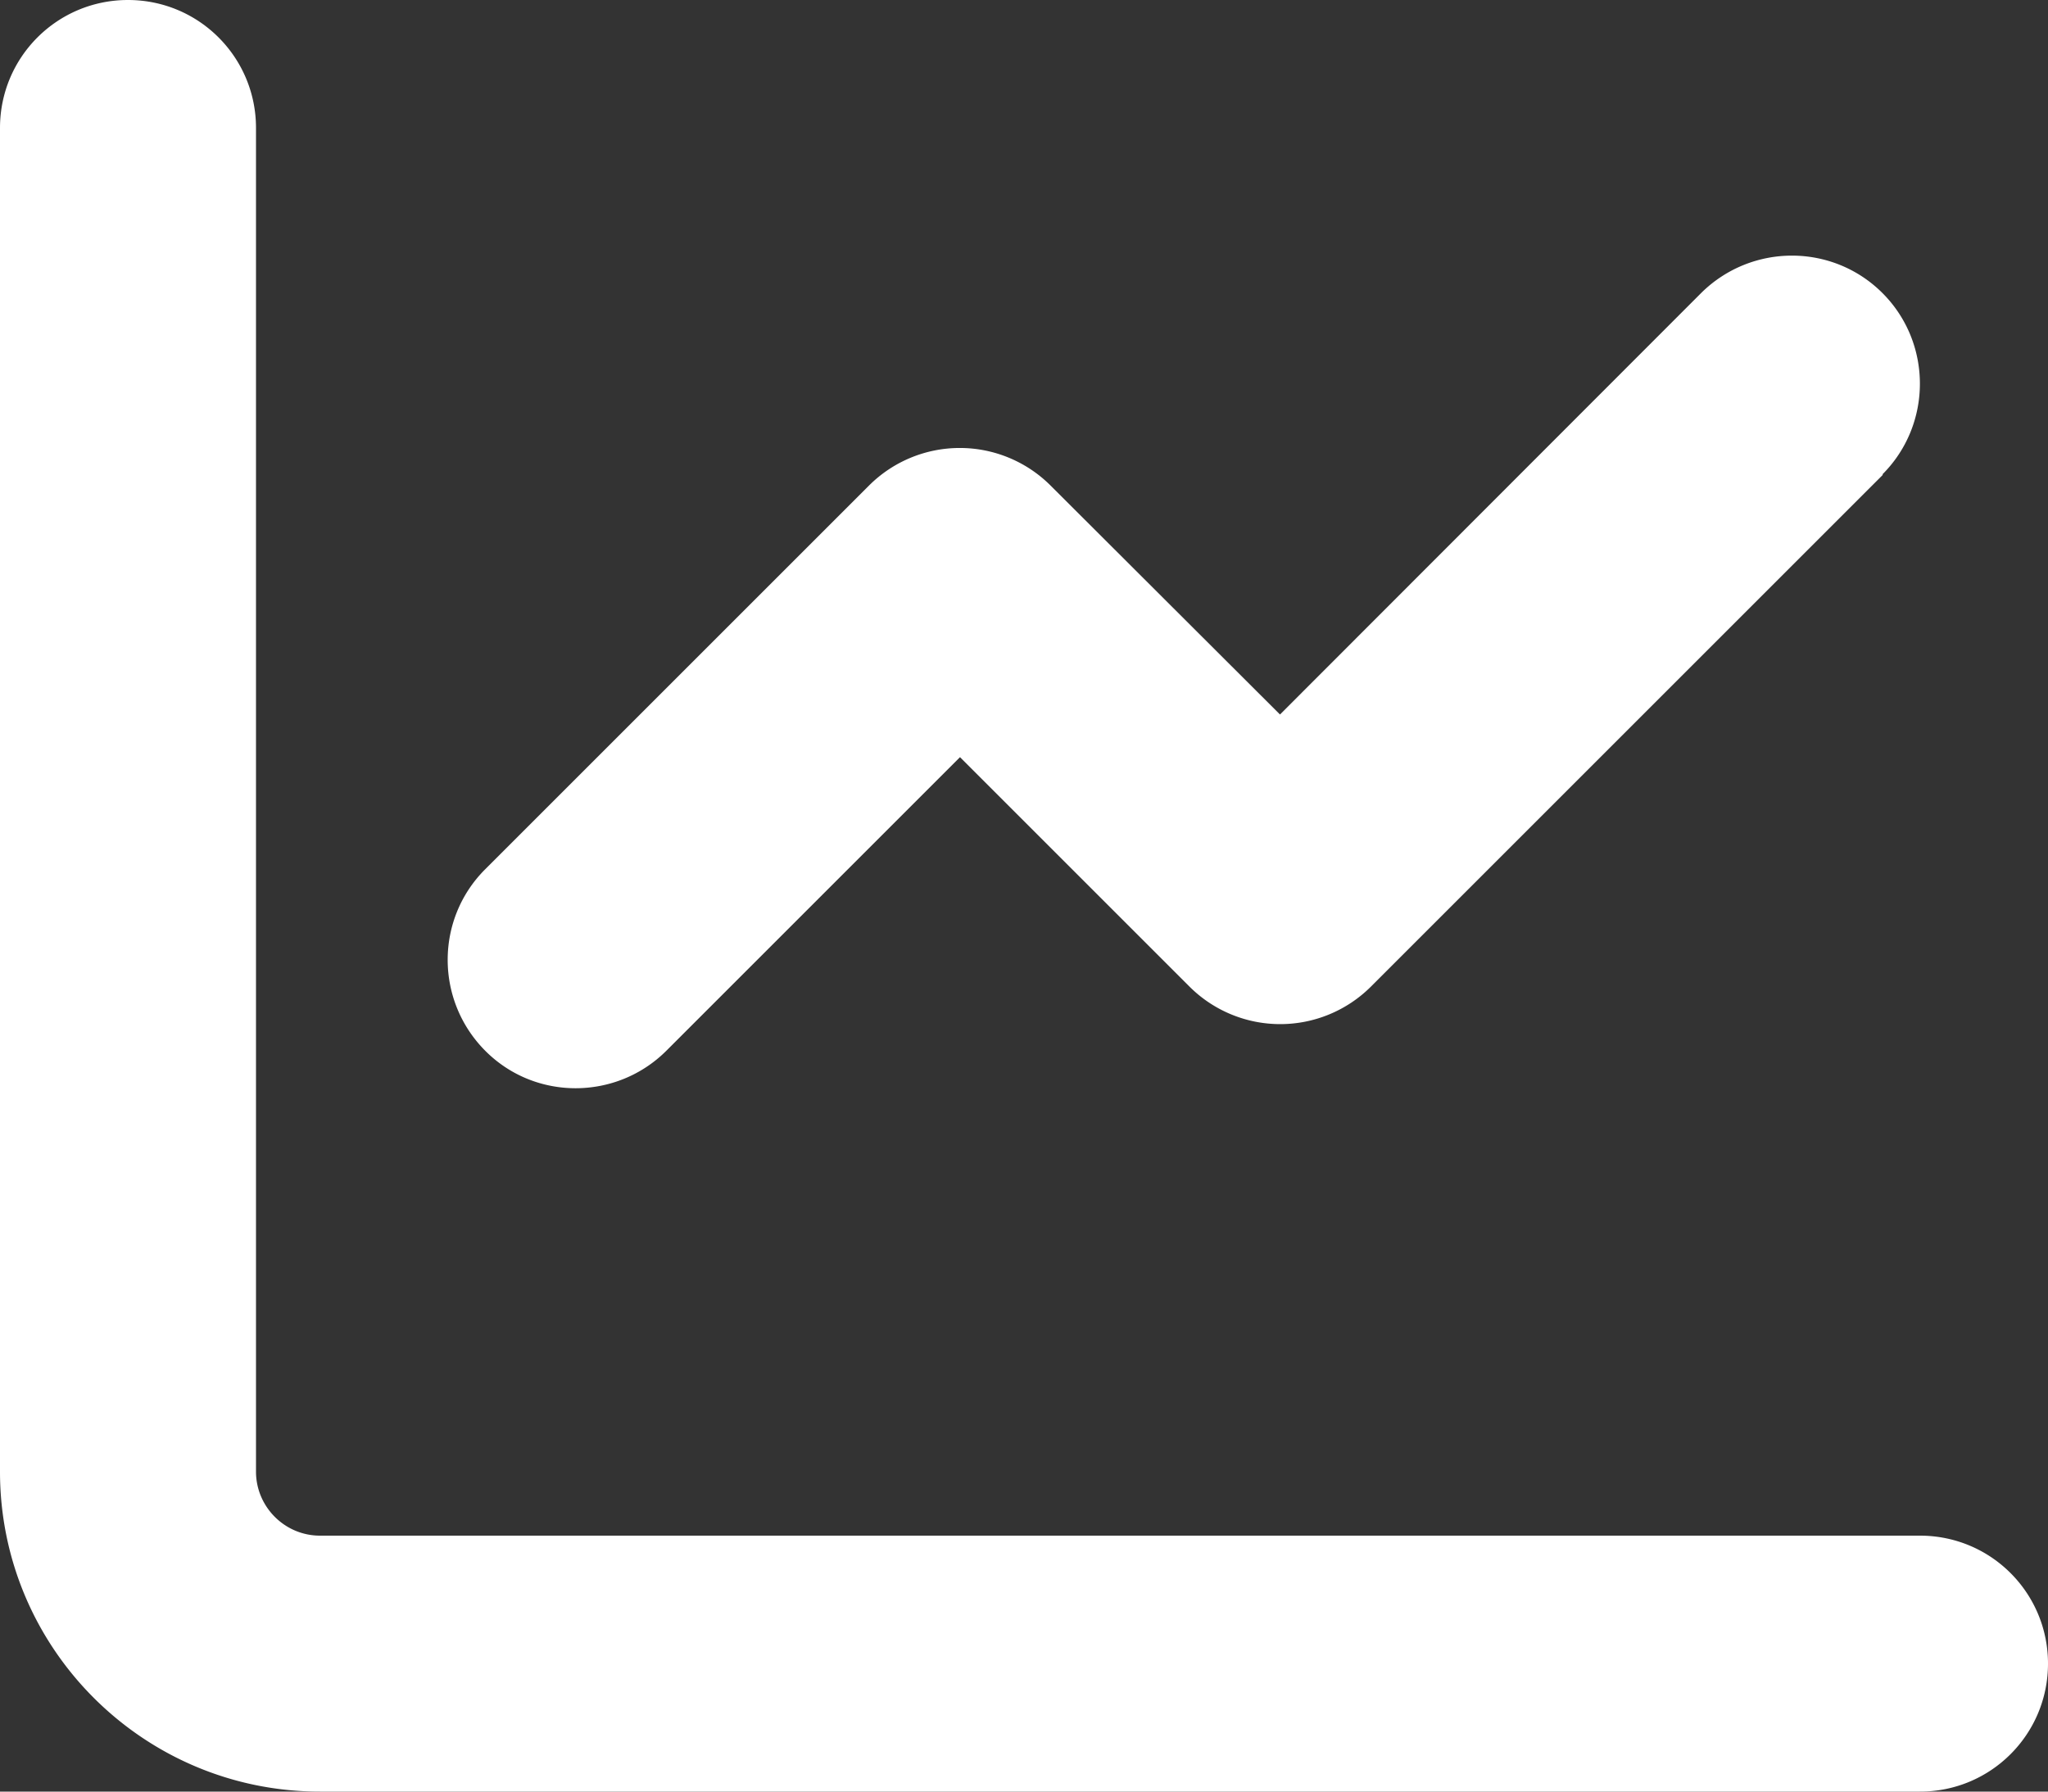 <?xml version="1.0" encoding="UTF-8"?>
<svg xmlns="http://www.w3.org/2000/svg" width="48" height="42">
  <rect width="100%" height="100%" fill="#333333" stroke="none"/>
  <path d="M6 3c0-1.66-1.34-3-3-3S0 1.34 0 3v31.5C0 38.64 3.36 42 7.5 42H45c1.66 0 3-1.34 3-3s-1.34-3-3-3H7.5c-.83 0-1.5-.68-1.5-1.5zm38.12 8.12c1.17-1.17 1.17-3.08 0-4.25s-3.07-1.17-4.25 0L30 16.75l-5.38-5.37a3.01 3.01 0 0 0-4.25 0l-9 9c-1.17 1.17-1.17 3.07 0 4.25s3.08 1.17 4.25 0l6.88-6.88 5.38 5.38a3.01 3.01 0 0 0 4.25 0l12-12Z" style="fill:#fff"></path>
</svg>
